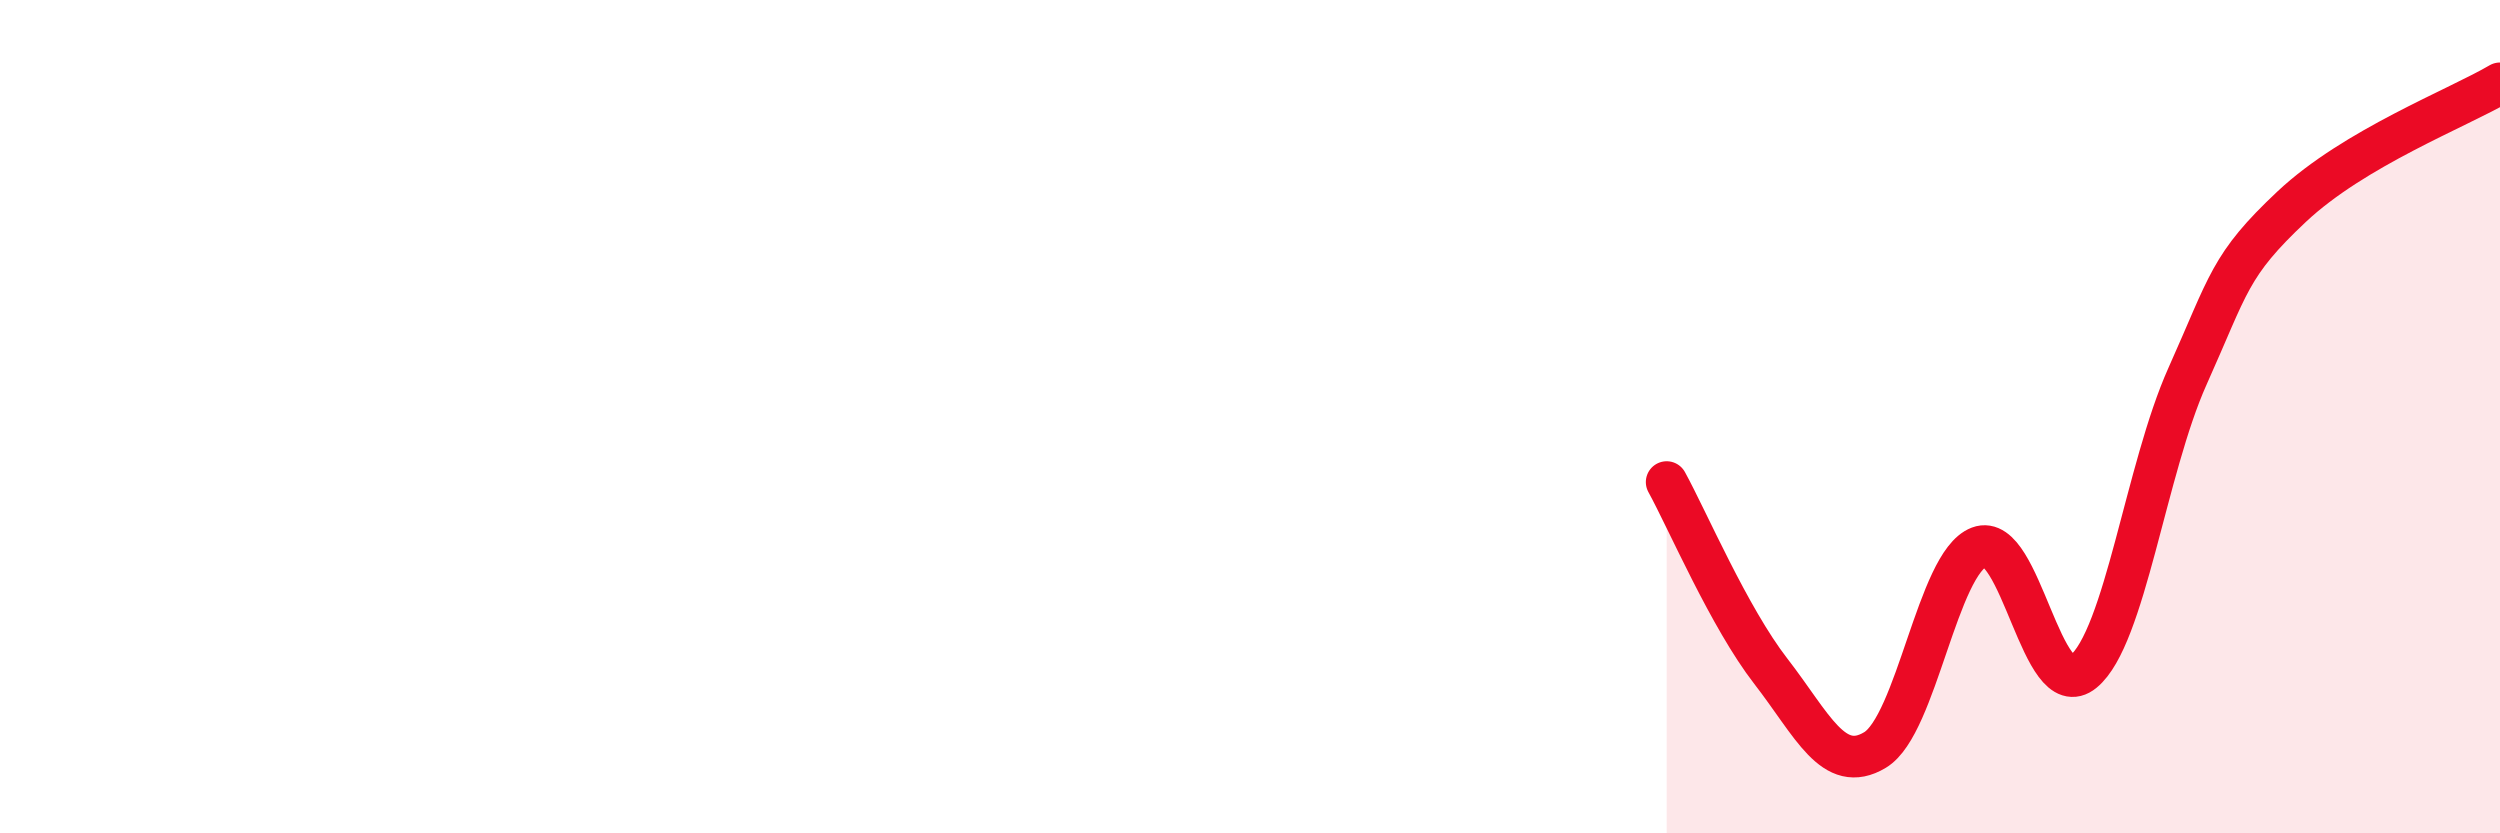 
    <svg width="60" height="20" viewBox="0 0 60 20" xmlns="http://www.w3.org/2000/svg">
      <path
        d="M 40,11.57 C 40.5,12.48 41.5,14.82 42.5,16.11 C 43.5,17.4 44,18.6 45,18 C 46,17.4 46.5,13.51 47.5,13.13 C 48.5,12.75 49,16.94 50,16.12 C 51,15.3 51.5,11.26 52.5,9.03 C 53.5,6.8 53.5,6.37 55,4.96 C 56.5,3.55 59,2.59 60,2L60 20L40 20Z"
        fill="#EB0A25"
        opacity="0.1"
        stroke-linecap="round"
        stroke-linejoin="round"
      />
      <path
        d="M 40,11.57 C 40.5,12.48 41.5,14.82 42.5,16.11 C 43.5,17.4 44,18.6 45,18 C 46,17.4 46.5,13.51 47.5,13.13 C 48.5,12.75 49,16.94 50,16.12 C 51,15.3 51.5,11.26 52.5,9.03 C 53.5,6.8 53.5,6.37 55,4.96 C 56.5,3.55 59,2.59 60,2"
        stroke="#EB0A25"
        stroke-width="1"
        fill="none"
        stroke-linecap="round"
        stroke-linejoin="round"
      />
    </svg>
  